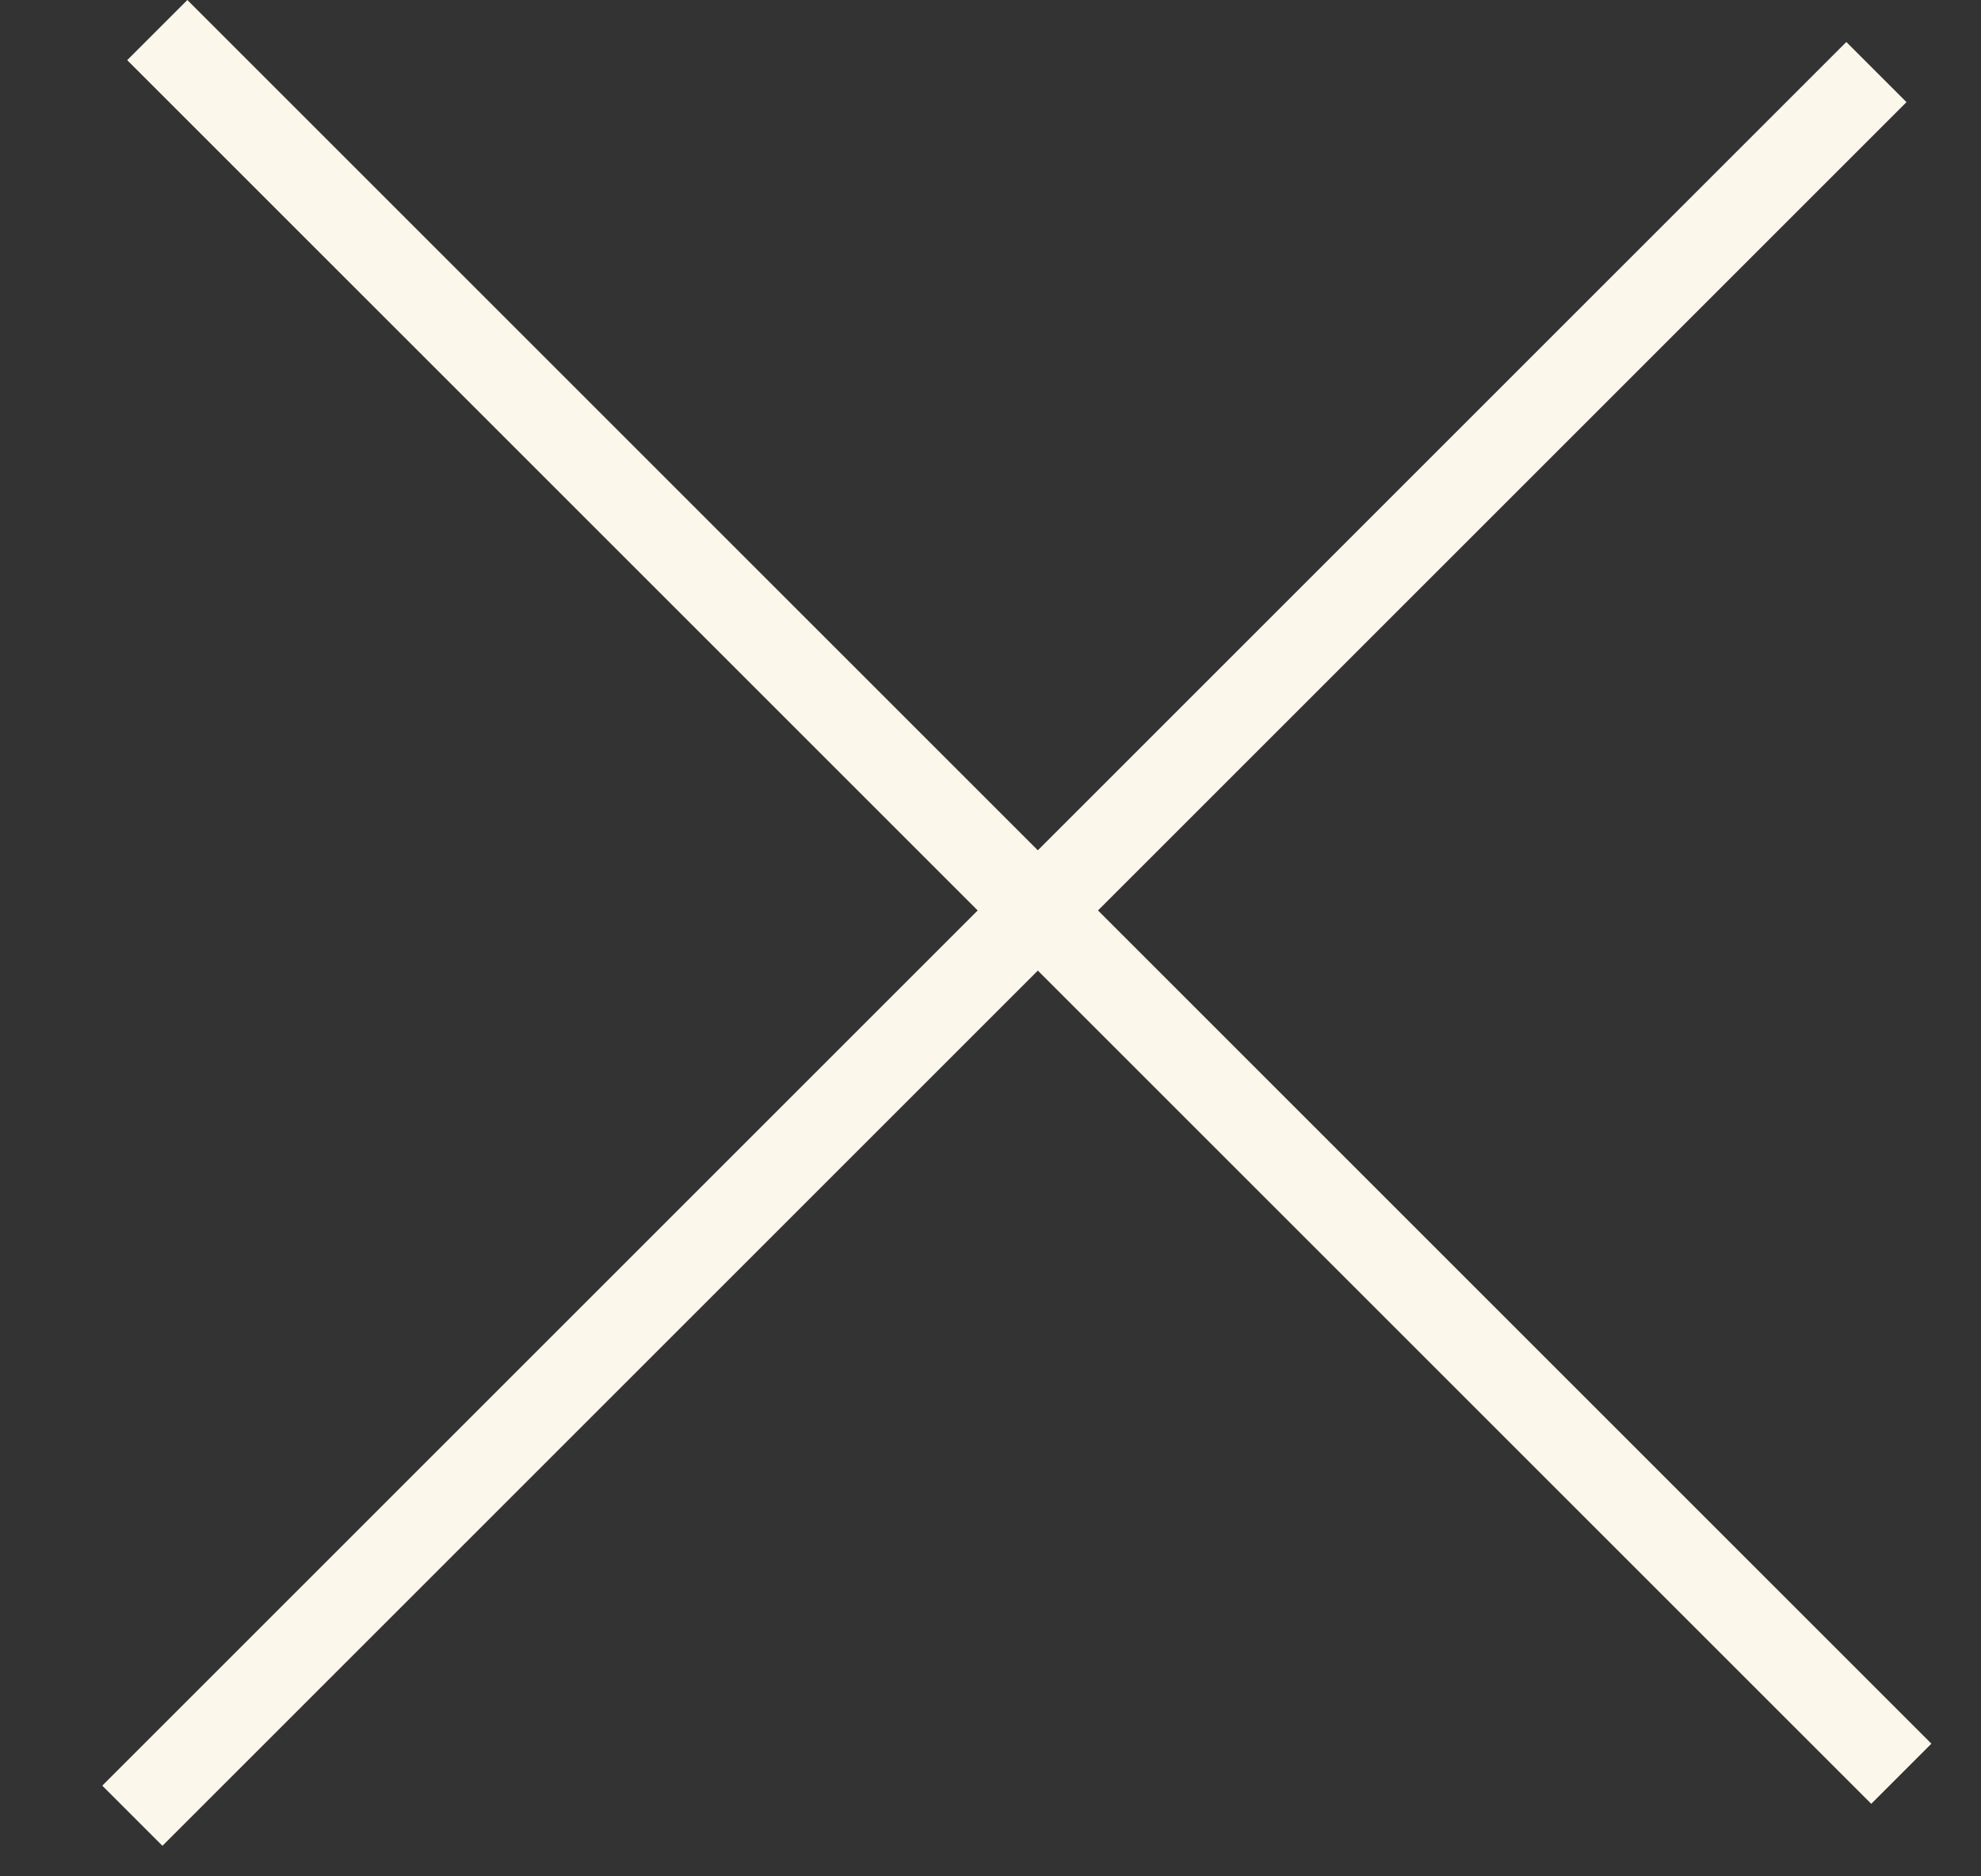 <svg width="19" height="18" viewBox="0 0 19 18" fill="none" xmlns="http://www.w3.org/2000/svg">
<rect x="0" y="0" width="19" height="18" fill="#333333" stroke="none"/>
<rect x="0.981" y="17.13" width="23.656" height="0.816" transform="rotate(-45 0.981 17.13)" fill="#FCF7EB"/>
<rect x="1.797" width="23.656" height="0.816" transform="rotate(45 1.797 0)" fill="#FCF7EB"/>
</svg>
